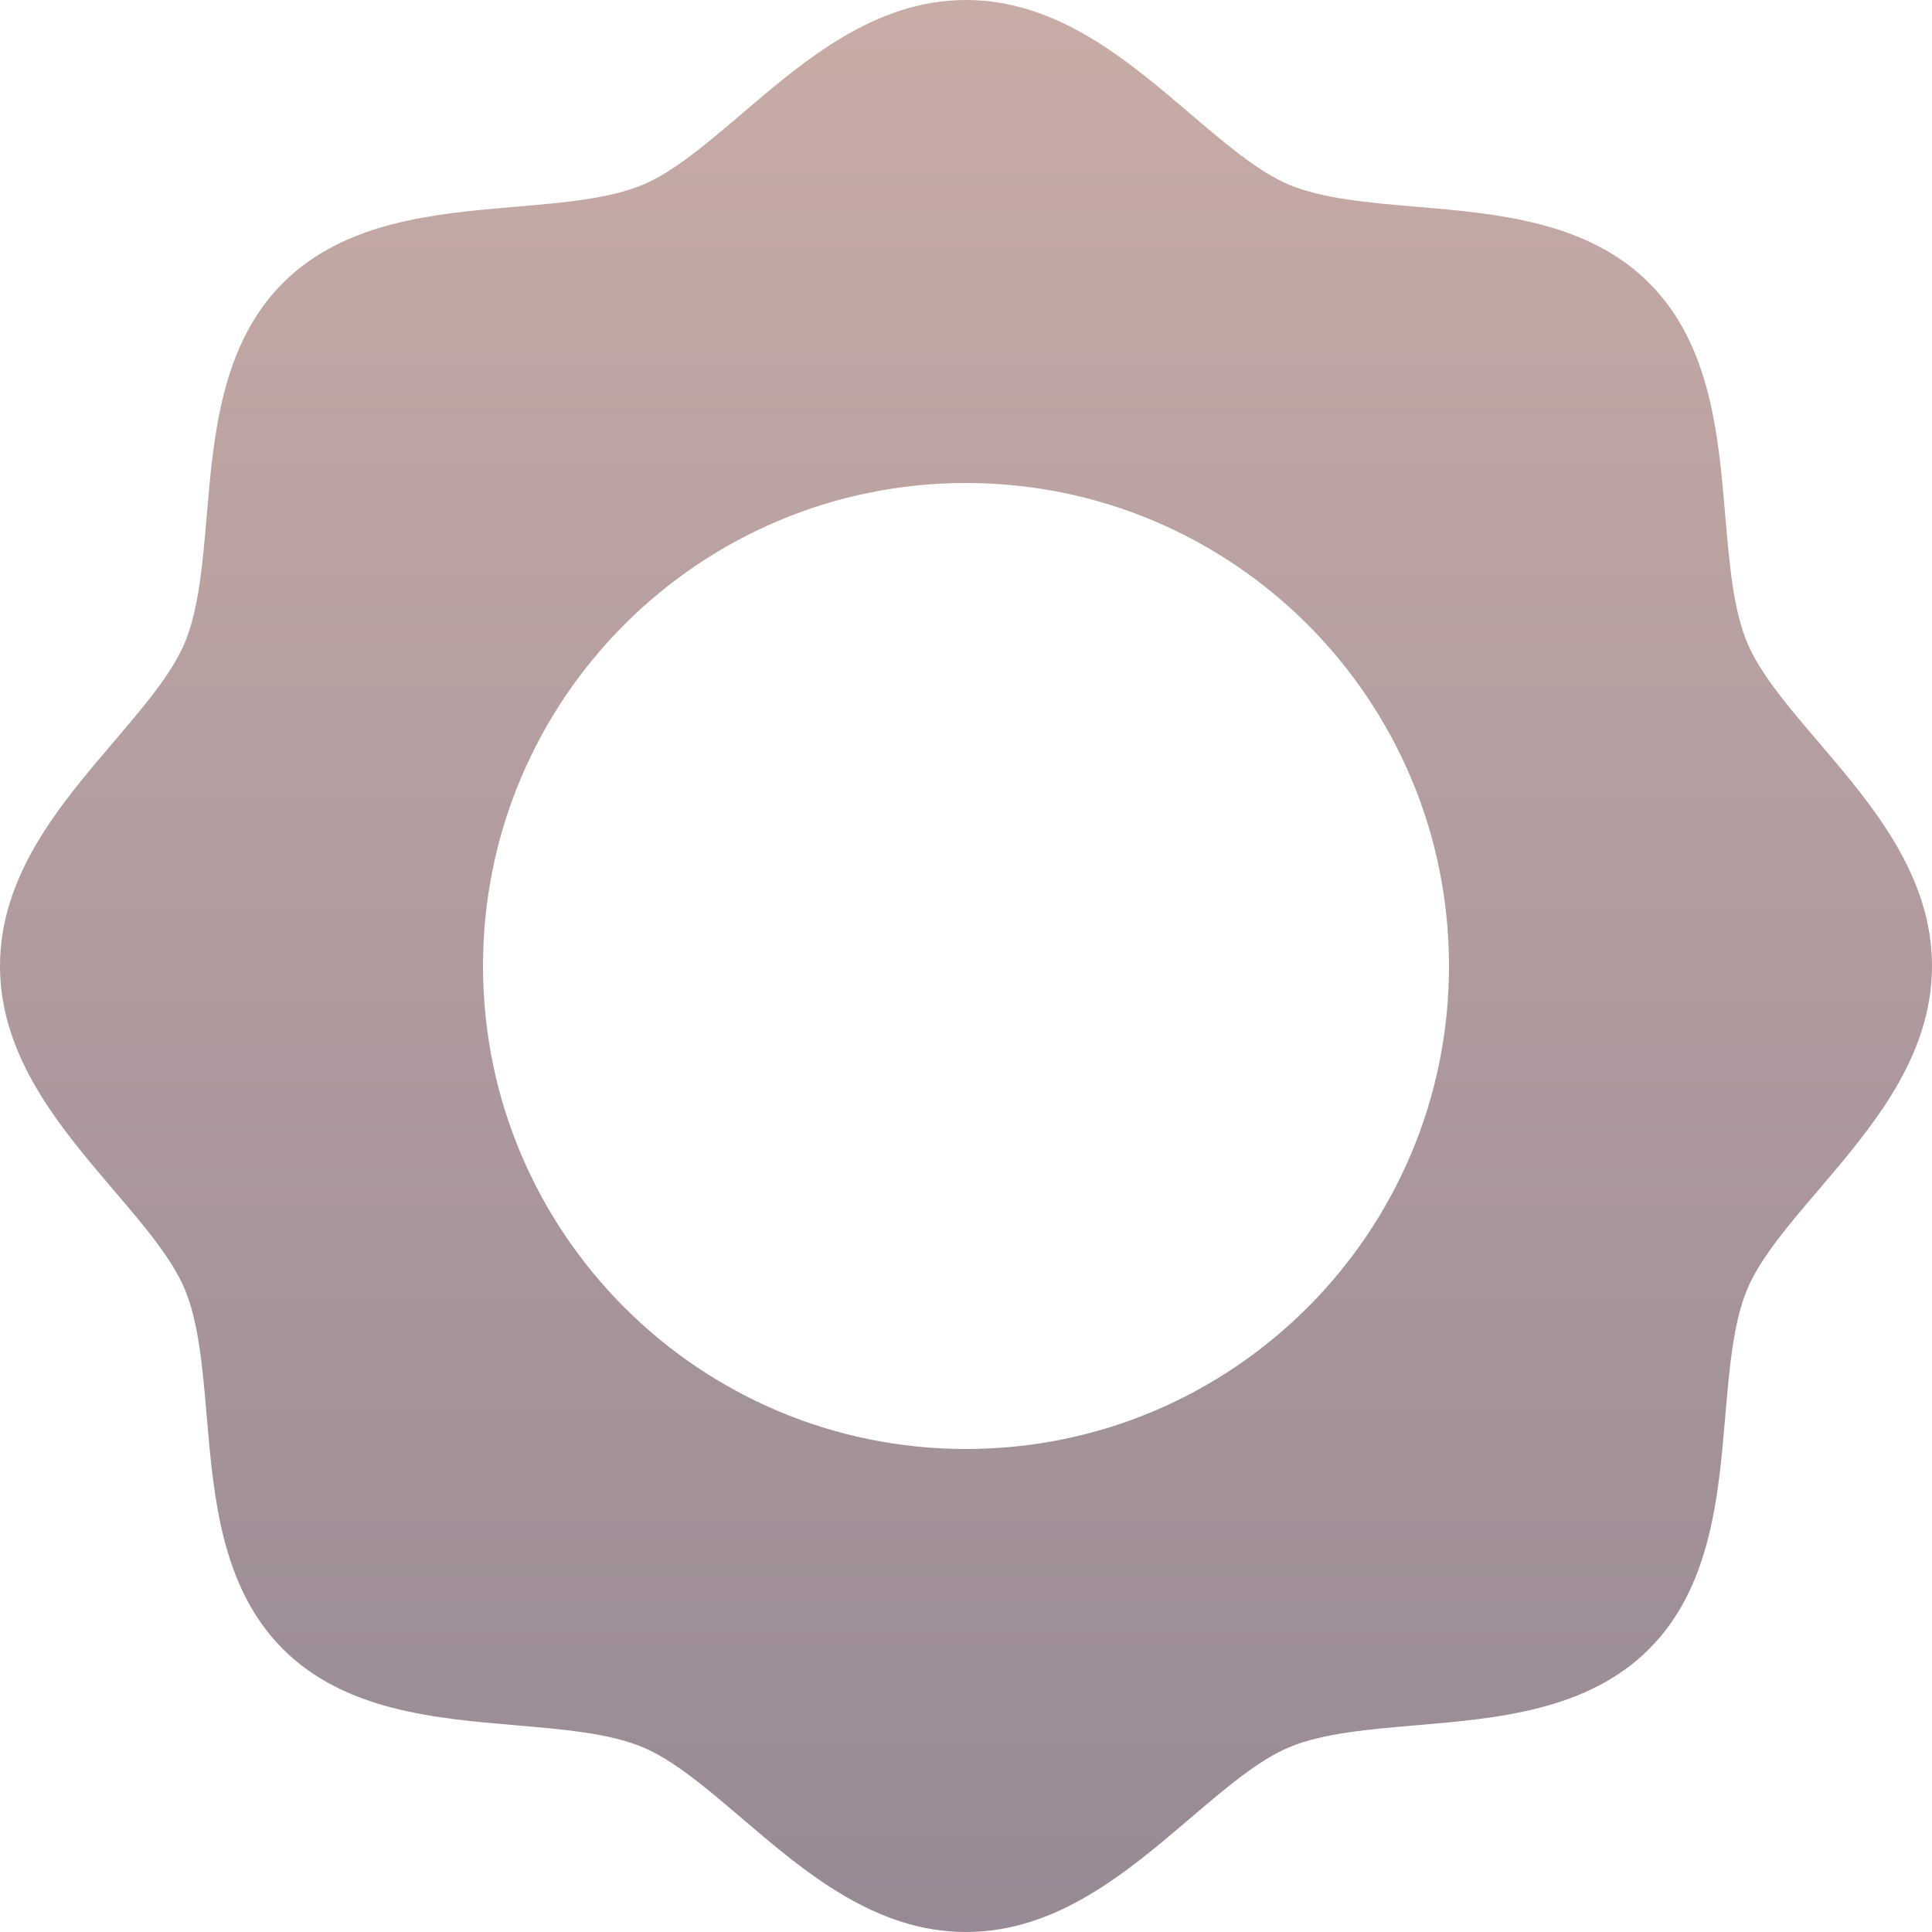 <?xml version="1.0" encoding="UTF-8"?> <svg xmlns="http://www.w3.org/2000/svg" xmlns:xlink="http://www.w3.org/1999/xlink" width="44px" height="44px" viewBox="0 0 44 44"> <!-- Generator: Sketch 51.3 (57544) - http://www.bohemiancoding.com/sketch --> <title>icon_sertificate</title> <desc>Created with Sketch.</desc> <defs> <linearGradient x1="50%" y1="0%" x2="50%" y2="100%" id="linearGradient-1"> <stop stop-color="#C8ACA6" offset="0%"></stop> <stop stop-color="#978995" offset="100%"></stop> </linearGradient> </defs> <g id="Page-1" stroke="none" stroke-width="1" fill="none" fill-rule="evenodd"> <g id="Прототип" transform="translate(-132, -3324)" fill="url(#linearGradient-1)" fill-rule="nonzero"> <path d="M173.421,3340.907 C174.629,3342.323 176,3343.928 176,3346 C176,3348.072 174.629,3349.677 173.421,3351.093 C172.733,3351.899 172.083,3352.66 171.789,3353.368 C171.472,3354.132 171.385,3355.167 171.291,3356.264 C171.136,3358.086 170.961,3360.153 169.556,3361.556 C168.153,3362.961 166.086,3363.136 164.263,3363.291 C163.167,3363.385 162.132,3363.472 161.368,3363.789 C160.66,3364.083 159.899,3364.733 159.093,3365.421 C157.677,3366.629 156.072,3368 154,3368 C151.928,3368 150.323,3366.629 148.907,3365.421 C148.101,3364.733 147.34,3364.083 146.632,3363.789 C145.868,3363.472 144.833,3363.385 143.736,3363.291 C141.914,3363.136 139.847,3362.961 138.444,3361.556 C137.039,3360.153 136.864,3358.086 136.709,3356.263 C136.615,3355.167 136.528,3354.132 136.211,3353.368 C135.917,3352.66 135.267,3351.899 134.579,3351.093 C133.371,3349.677 132,3348.072 132,3346 C132,3343.928 133.371,3342.323 134.579,3340.907 C135.267,3340.101 135.917,3339.34 136.211,3338.632 C136.528,3337.868 136.615,3336.833 136.709,3335.736 C136.864,3333.914 137.039,3331.847 138.444,3330.444 C139.847,3329.039 141.914,3328.864 143.737,3328.709 C144.833,3328.615 145.868,3328.528 146.632,3328.211 C147.34,3327.917 148.101,3327.267 148.907,3326.579 C150.323,3325.371 151.928,3324 154,3324 C156.072,3324 157.677,3325.371 159.093,3326.579 C159.899,3327.267 160.66,3327.917 161.368,3328.211 C162.132,3328.528 163.167,3328.615 164.264,3328.709 C166.086,3328.864 168.153,3329.039 169.556,3330.444 C170.961,3331.847 171.136,3333.914 171.291,3335.737 C171.385,3336.833 171.472,3337.868 171.789,3338.632 C172.083,3339.34 172.733,3340.101 173.421,3340.907 Z M154,3357 C160.075,3357 165,3352.075 165,3346 C165,3339.925 160.075,3335 154,3335 C147.925,3335 143,3339.925 143,3346 C143,3352.075 147.925,3357 154,3357 Z" id="icon_sertificate"></path> </g> </g> </svg> 